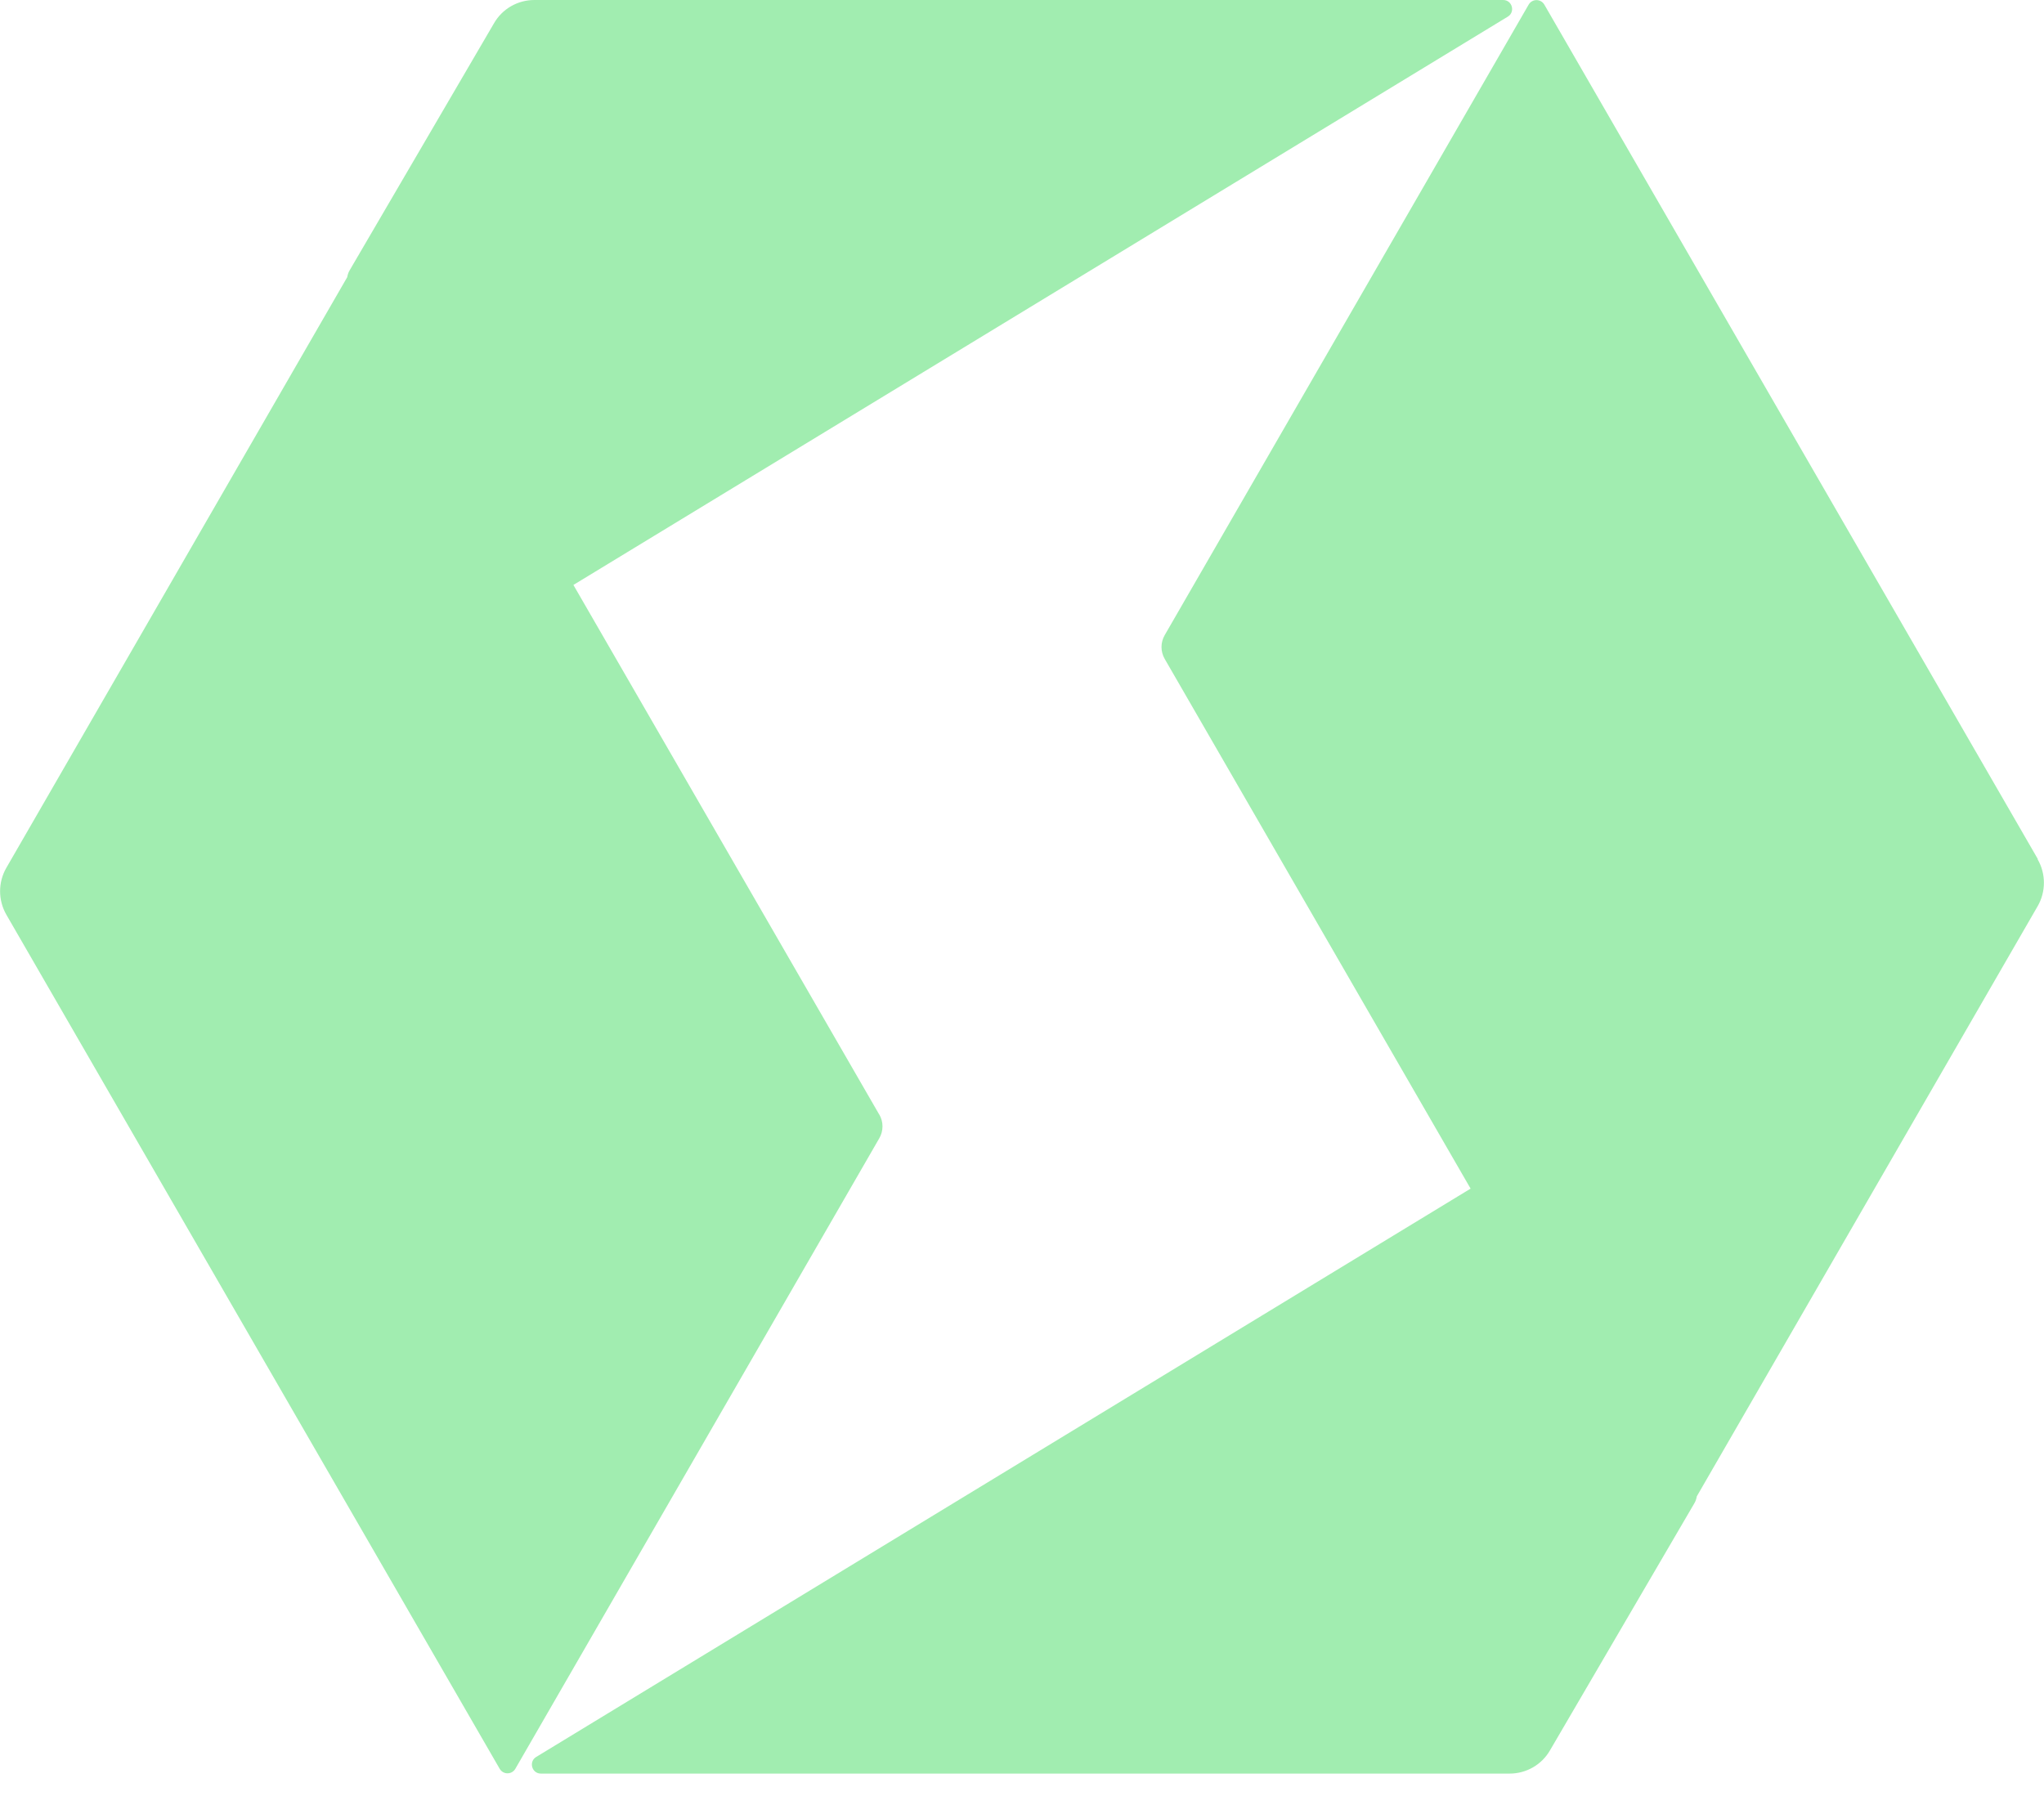 <svg width="60" height="53" viewBox="0 0 60 53" fill="none" xmlns="http://www.w3.org/2000/svg">
  <g clip-path="url(#clip0_3542_2755)">
    <path d="M25.809 32.721L16.832 17.173L44.255 0.492C44.487 0.359 44.394 0 44.123 0H15.687C15.195 0 14.744 0.26 14.501 0.683L10.267 7.93C10.227 7.994 10.204 8.069 10.192 8.138L0.185 25.48C-0.058 25.902 -0.058 26.428 0.185 26.851L14.669 51.931C14.773 52.105 15.022 52.105 15.126 51.931L25.809 33.421C25.937 33.202 25.937 32.935 25.809 32.716V32.721Z" fill="#A1EDB0" />
    <path d="M59.815 25.214L45.331 0.133C45.227 -0.04 44.978 -0.04 44.874 0.133L34.191 18.643C34.063 18.863 34.063 19.128 34.191 19.348L43.168 34.896L15.745 51.578C15.513 51.711 15.606 52.07 15.878 52.07H44.313C44.805 52.07 45.256 51.809 45.499 51.387L49.733 44.14C49.773 44.076 49.797 44.001 49.808 43.931L59.815 26.602C60.058 26.18 60.058 25.653 59.815 25.231V25.214Z" fill="#A1EDB0" />
  </g>
  <defs>
    <clipPath id="clip0_3542_2755">
      <rect width="60" height="52.064" fill="white" />
    </clipPath>
  </defs>
</svg>

